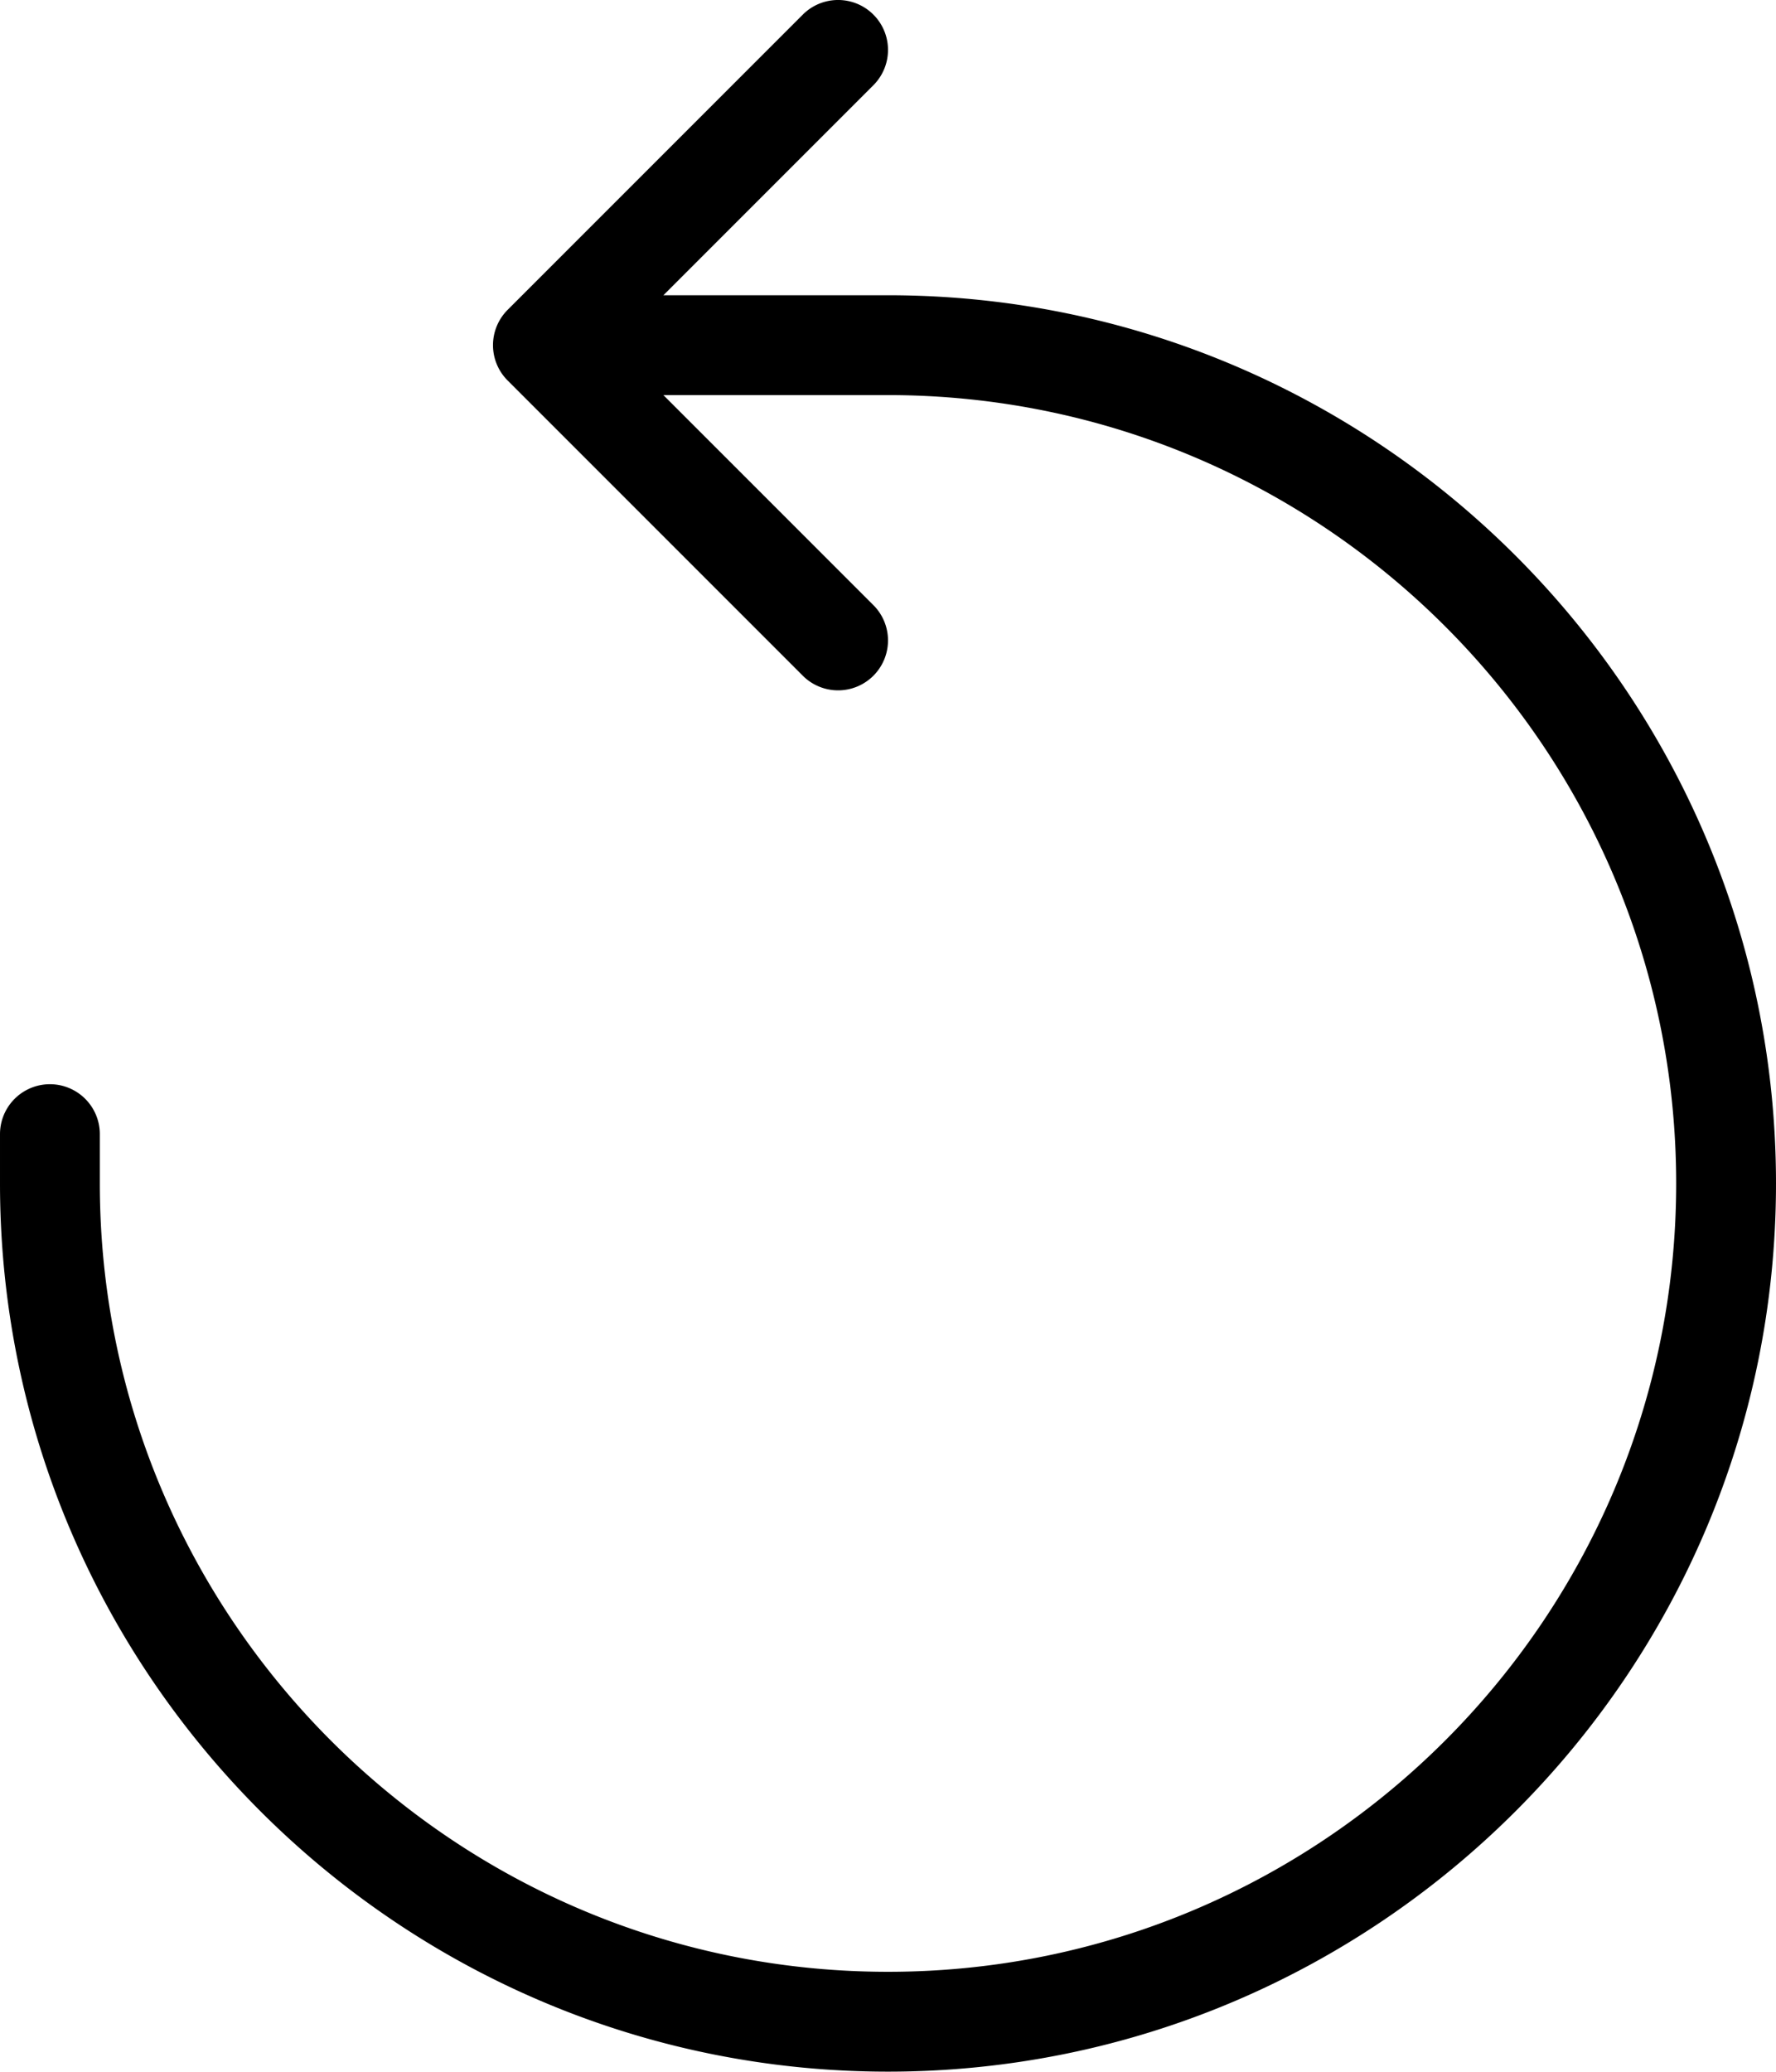<svg id="Ebene_1" data-name="Ebene 1" xmlns="http://www.w3.org/2000/svg" viewBox="0 0 720.5 840.25"><defs><style>.cls-1{stroke:#010101;stroke-miterlimit:10;stroke-width:0.5px;}</style></defs><g id="Ebene_2" data-name="Ebene 2"><g id="Layer_1" data-name="Layer 1"><path class="cls-1" d="M360,120H268.28l85.86-85.86A20,20,0,0,0,325.86,5.86l-120,120a20,20,0,0,0,0,28.28l120,120a20,20,0,0,0,28.28-28.28L268.28,160H360c176.45,0,320,143.55,320,320S536.45,800,360,800,40,656.45,40,480V460a20,20,0,0,0-40,0v20C0,678.5,161.5,840,360,840S720,678.5,720,480,558.5,120,360,120Z" transform="translate(0.25 0)"/></g></g></svg>